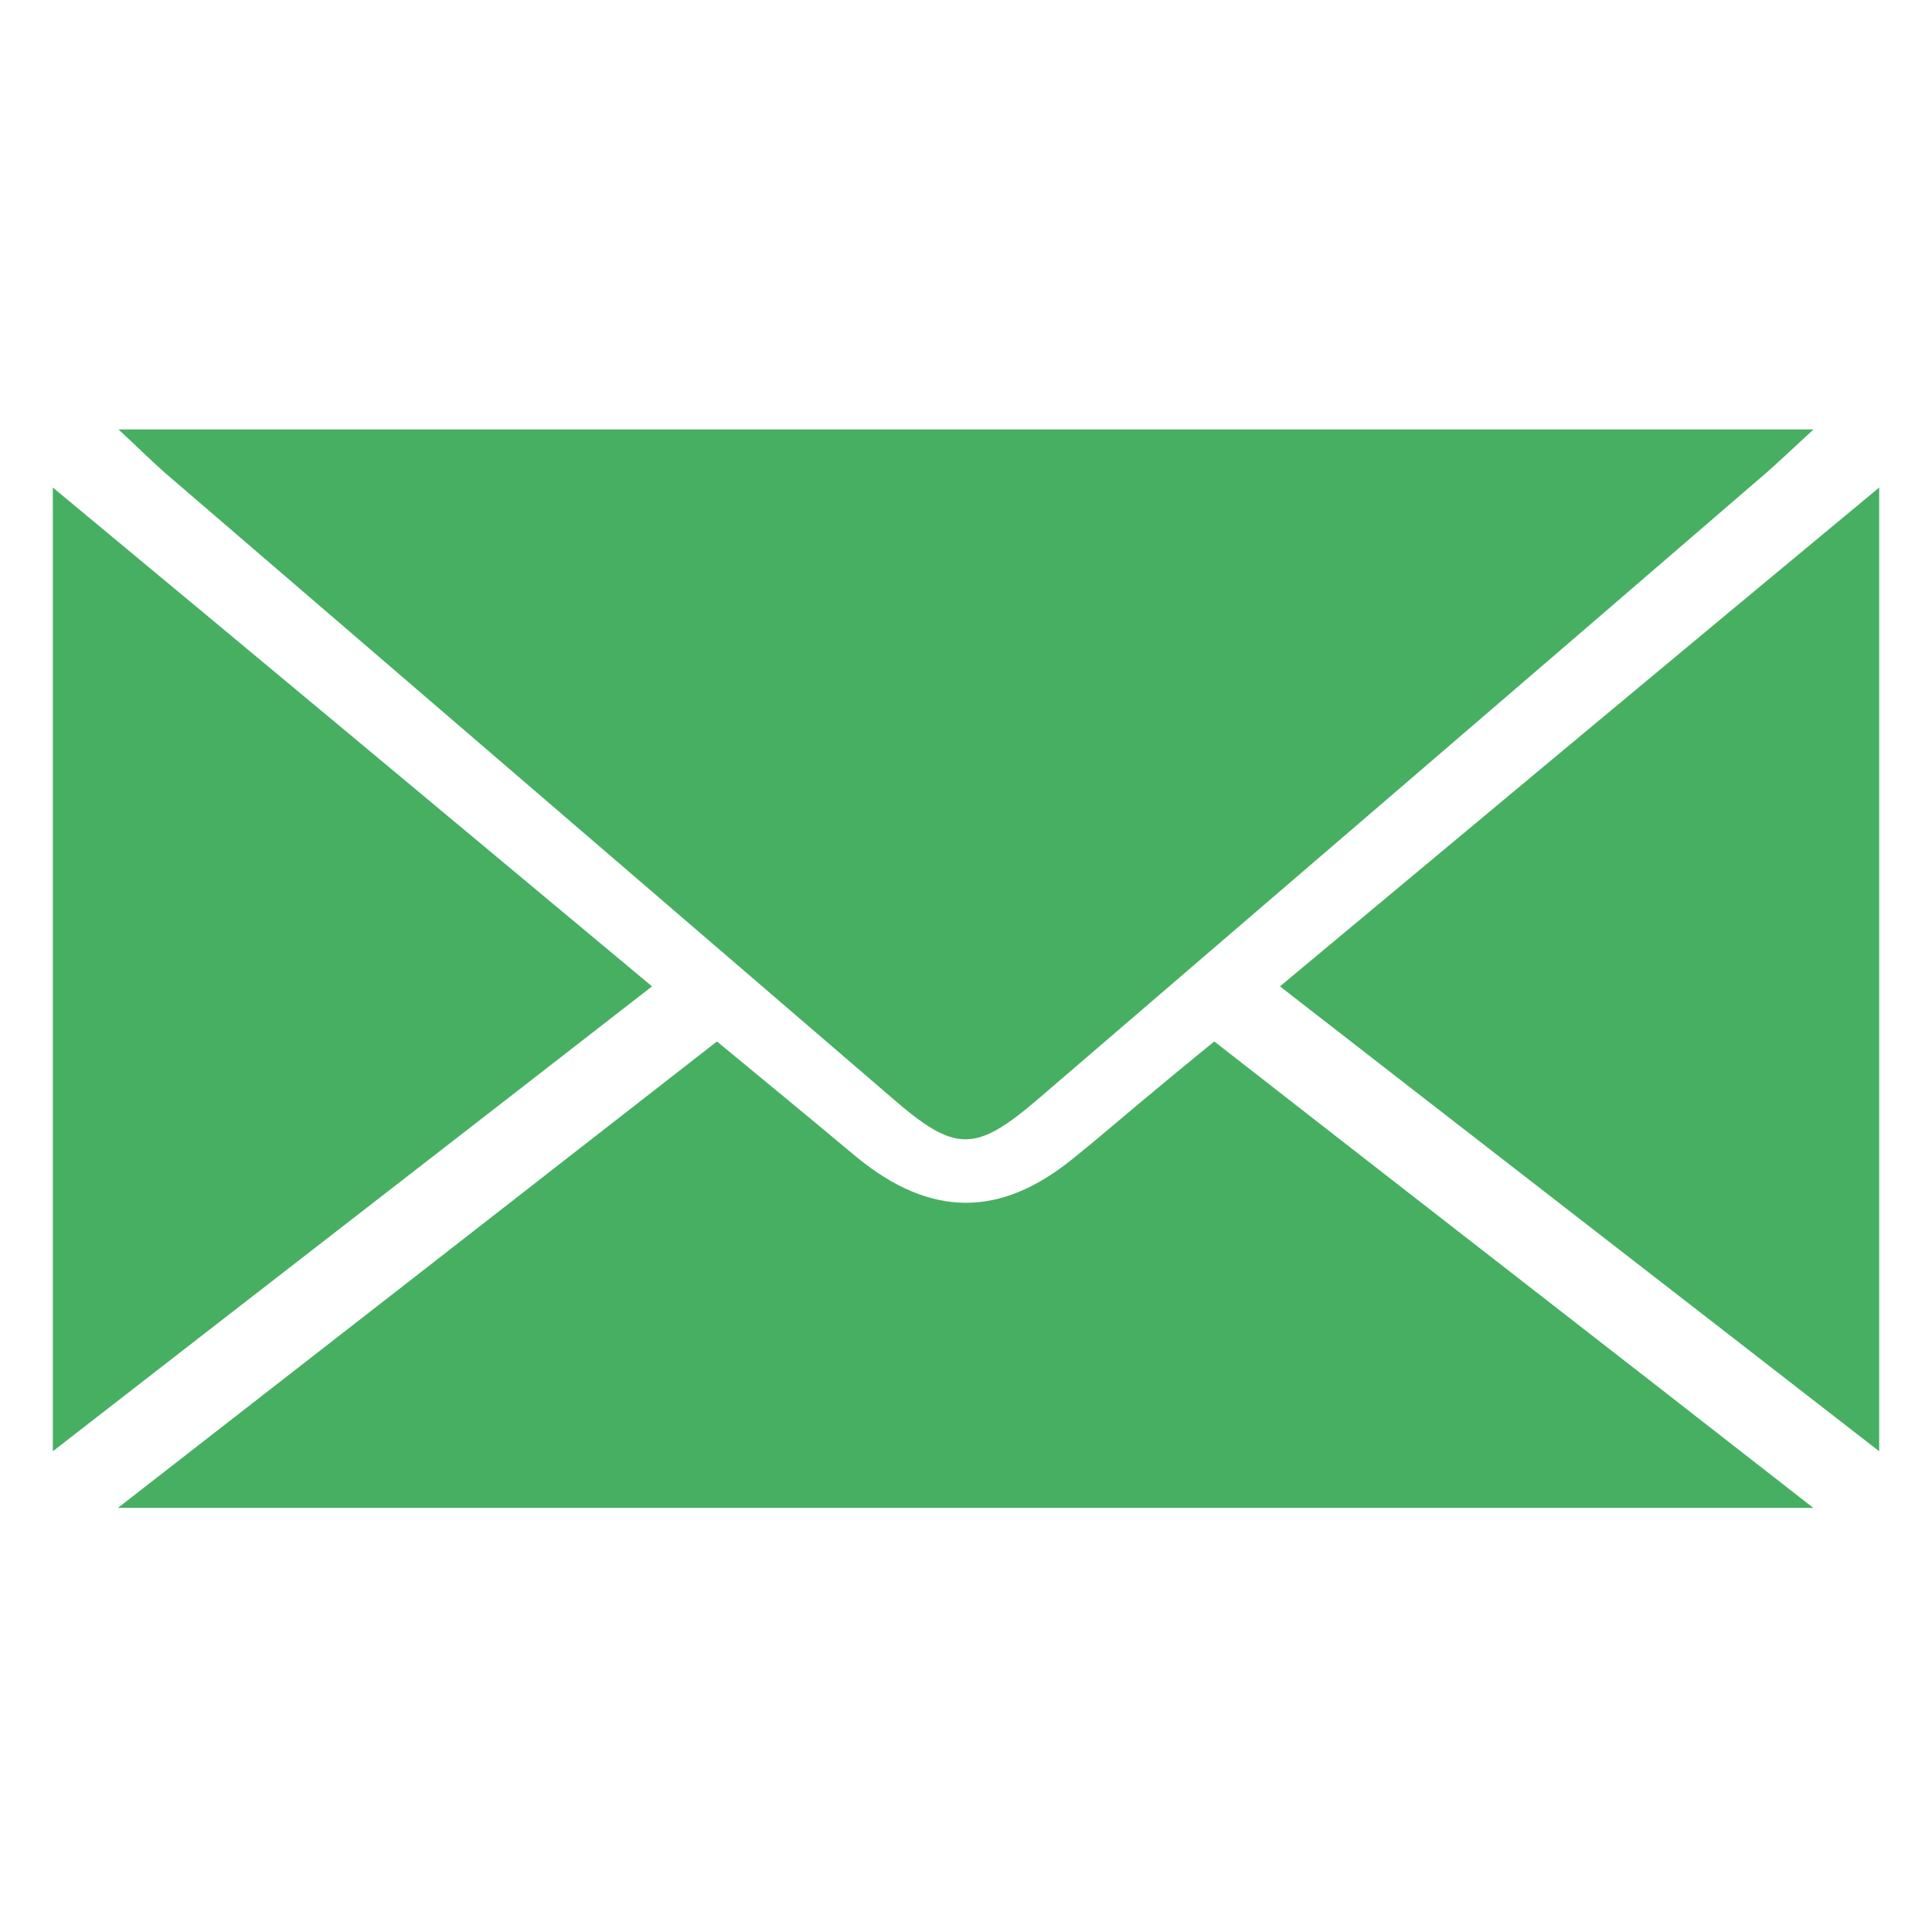 <?xml version="1.0" encoding="utf-8"?>
<!-- Generator: Adobe Illustrator 25.3.1, SVG Export Plug-In . SVG Version: 6.00 Build 0)  -->
<svg version="1.1" id="Layer_1" xmlns="http://www.w3.org/2000/svg" xmlns:xlink="http://www.w3.org/1999/xlink" x="0px" y="0px"
	 viewBox="0 0 256 256" style="enable-background:new 0 0 256 256;" xml:space="preserve">
<style type="text/css">
	.st0{clip-path:url(#SVGID_2_);fill:#47AF62;}
</style>
<g>
	<defs>
		<rect id="SVGID_1_" x="7" y="56.9" width="242" height="142.9"/>
	</defs>
	<clipPath id="SVGID_2_">
		<use xlink:href="#SVGID_1_"  style="overflow:visible;"/>
	</clipPath>
	<path class="st0" d="M15.7,56.9h224.6c-2.7,2.5-4.4,4.1-6.2,5.7c-32.1,27.7-64.3,55.3-96.4,82.9c-8.5,7.3-11.1,7.3-19.6-0.1
		C86,117.8,53.9,90.2,21.8,62.6C20.1,61.1,18.5,59.5,15.7,56.9"/>
	<path class="st0" d="M15.5,199.9C42.9,178.6,68.7,158.5,95,138c6.3,5.2,12.5,10.3,18.6,15.4c9.7,7.9,18.9,8,28.6,0.1
		c3-2.4,6-5,9-7.5c3-2.5,6-5,9.7-8c26,20.3,52.1,40.5,79.5,61.9H15.5z"/>
	<path class="st0" d="M7,64.6c27,22.4,52.9,44,79.4,66.1C59.9,151.3,33.9,171.4,7,192.3V64.6z"/>
	<path class="st0" d="M249,192.3c-26.9-20.9-52.9-41-79.4-61.6C196.1,108.6,222,87,249,64.6V192.3z"/>
</g>
</svg>
